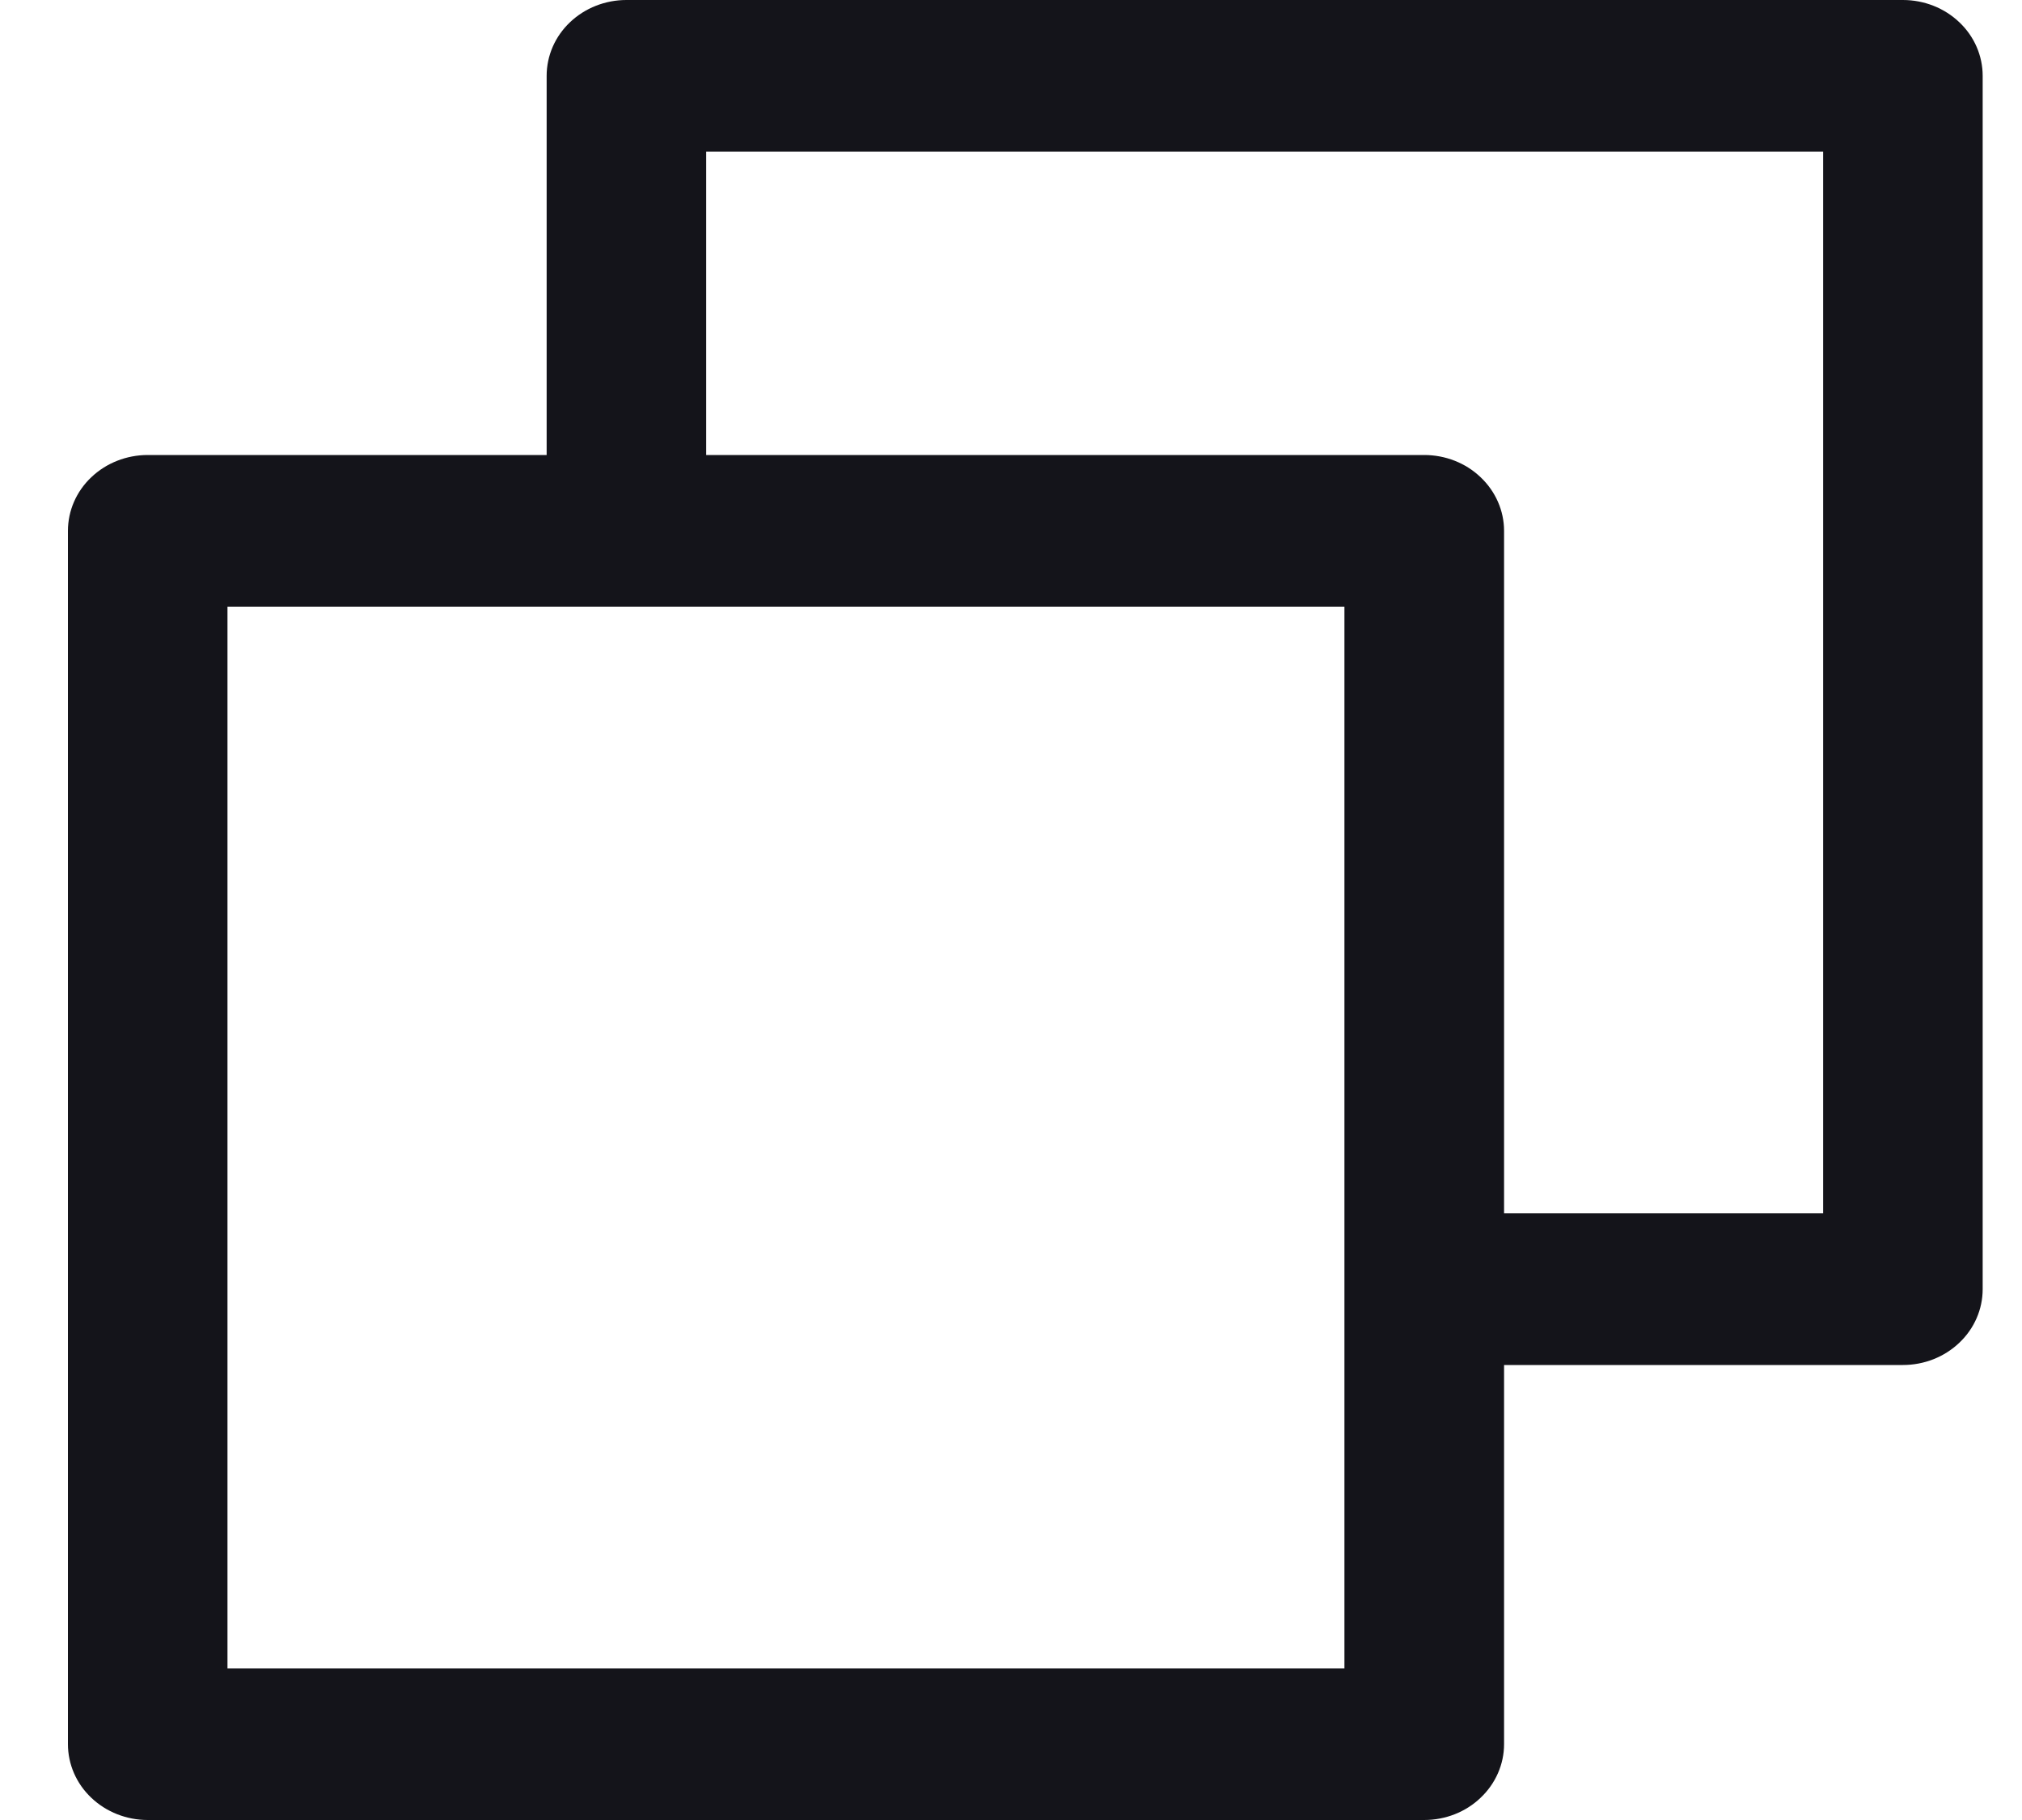 <svg width="20" height="18" viewBox="0 0 20 18" fill="none" xmlns="http://www.w3.org/2000/svg">
<path d="M18.822 0H6.196C5.987 0 5.786 0.079 5.638 0.22C5.49 0.36 5.407 0.551 5.407 0.75V4.5H1.461C1.252 4.5 1.051 4.579 0.903 4.72C0.755 4.86 0.672 5.051 0.672 5.25V17.25C0.672 17.449 0.755 17.64 0.903 17.78C1.051 17.921 1.252 18 1.461 18H14.087C14.297 18 14.498 17.921 14.645 17.78C14.793 17.64 14.877 17.449 14.877 17.25V13.5H18.822C19.032 13.5 19.232 13.421 19.38 13.28C19.528 13.14 19.611 12.949 19.611 12.75V0.75C19.611 0.551 19.528 0.36 19.38 0.22C19.232 0.079 19.032 0 18.822 0ZM13.298 16.5H2.25V6H13.298V16.5ZM18.033 12H14.877V5.25C14.877 5.051 14.793 4.86 14.645 4.72C14.498 4.579 14.297 4.5 14.087 4.5H6.985V1.5H18.033V12Z" fill="#14141A"/>
</svg>
